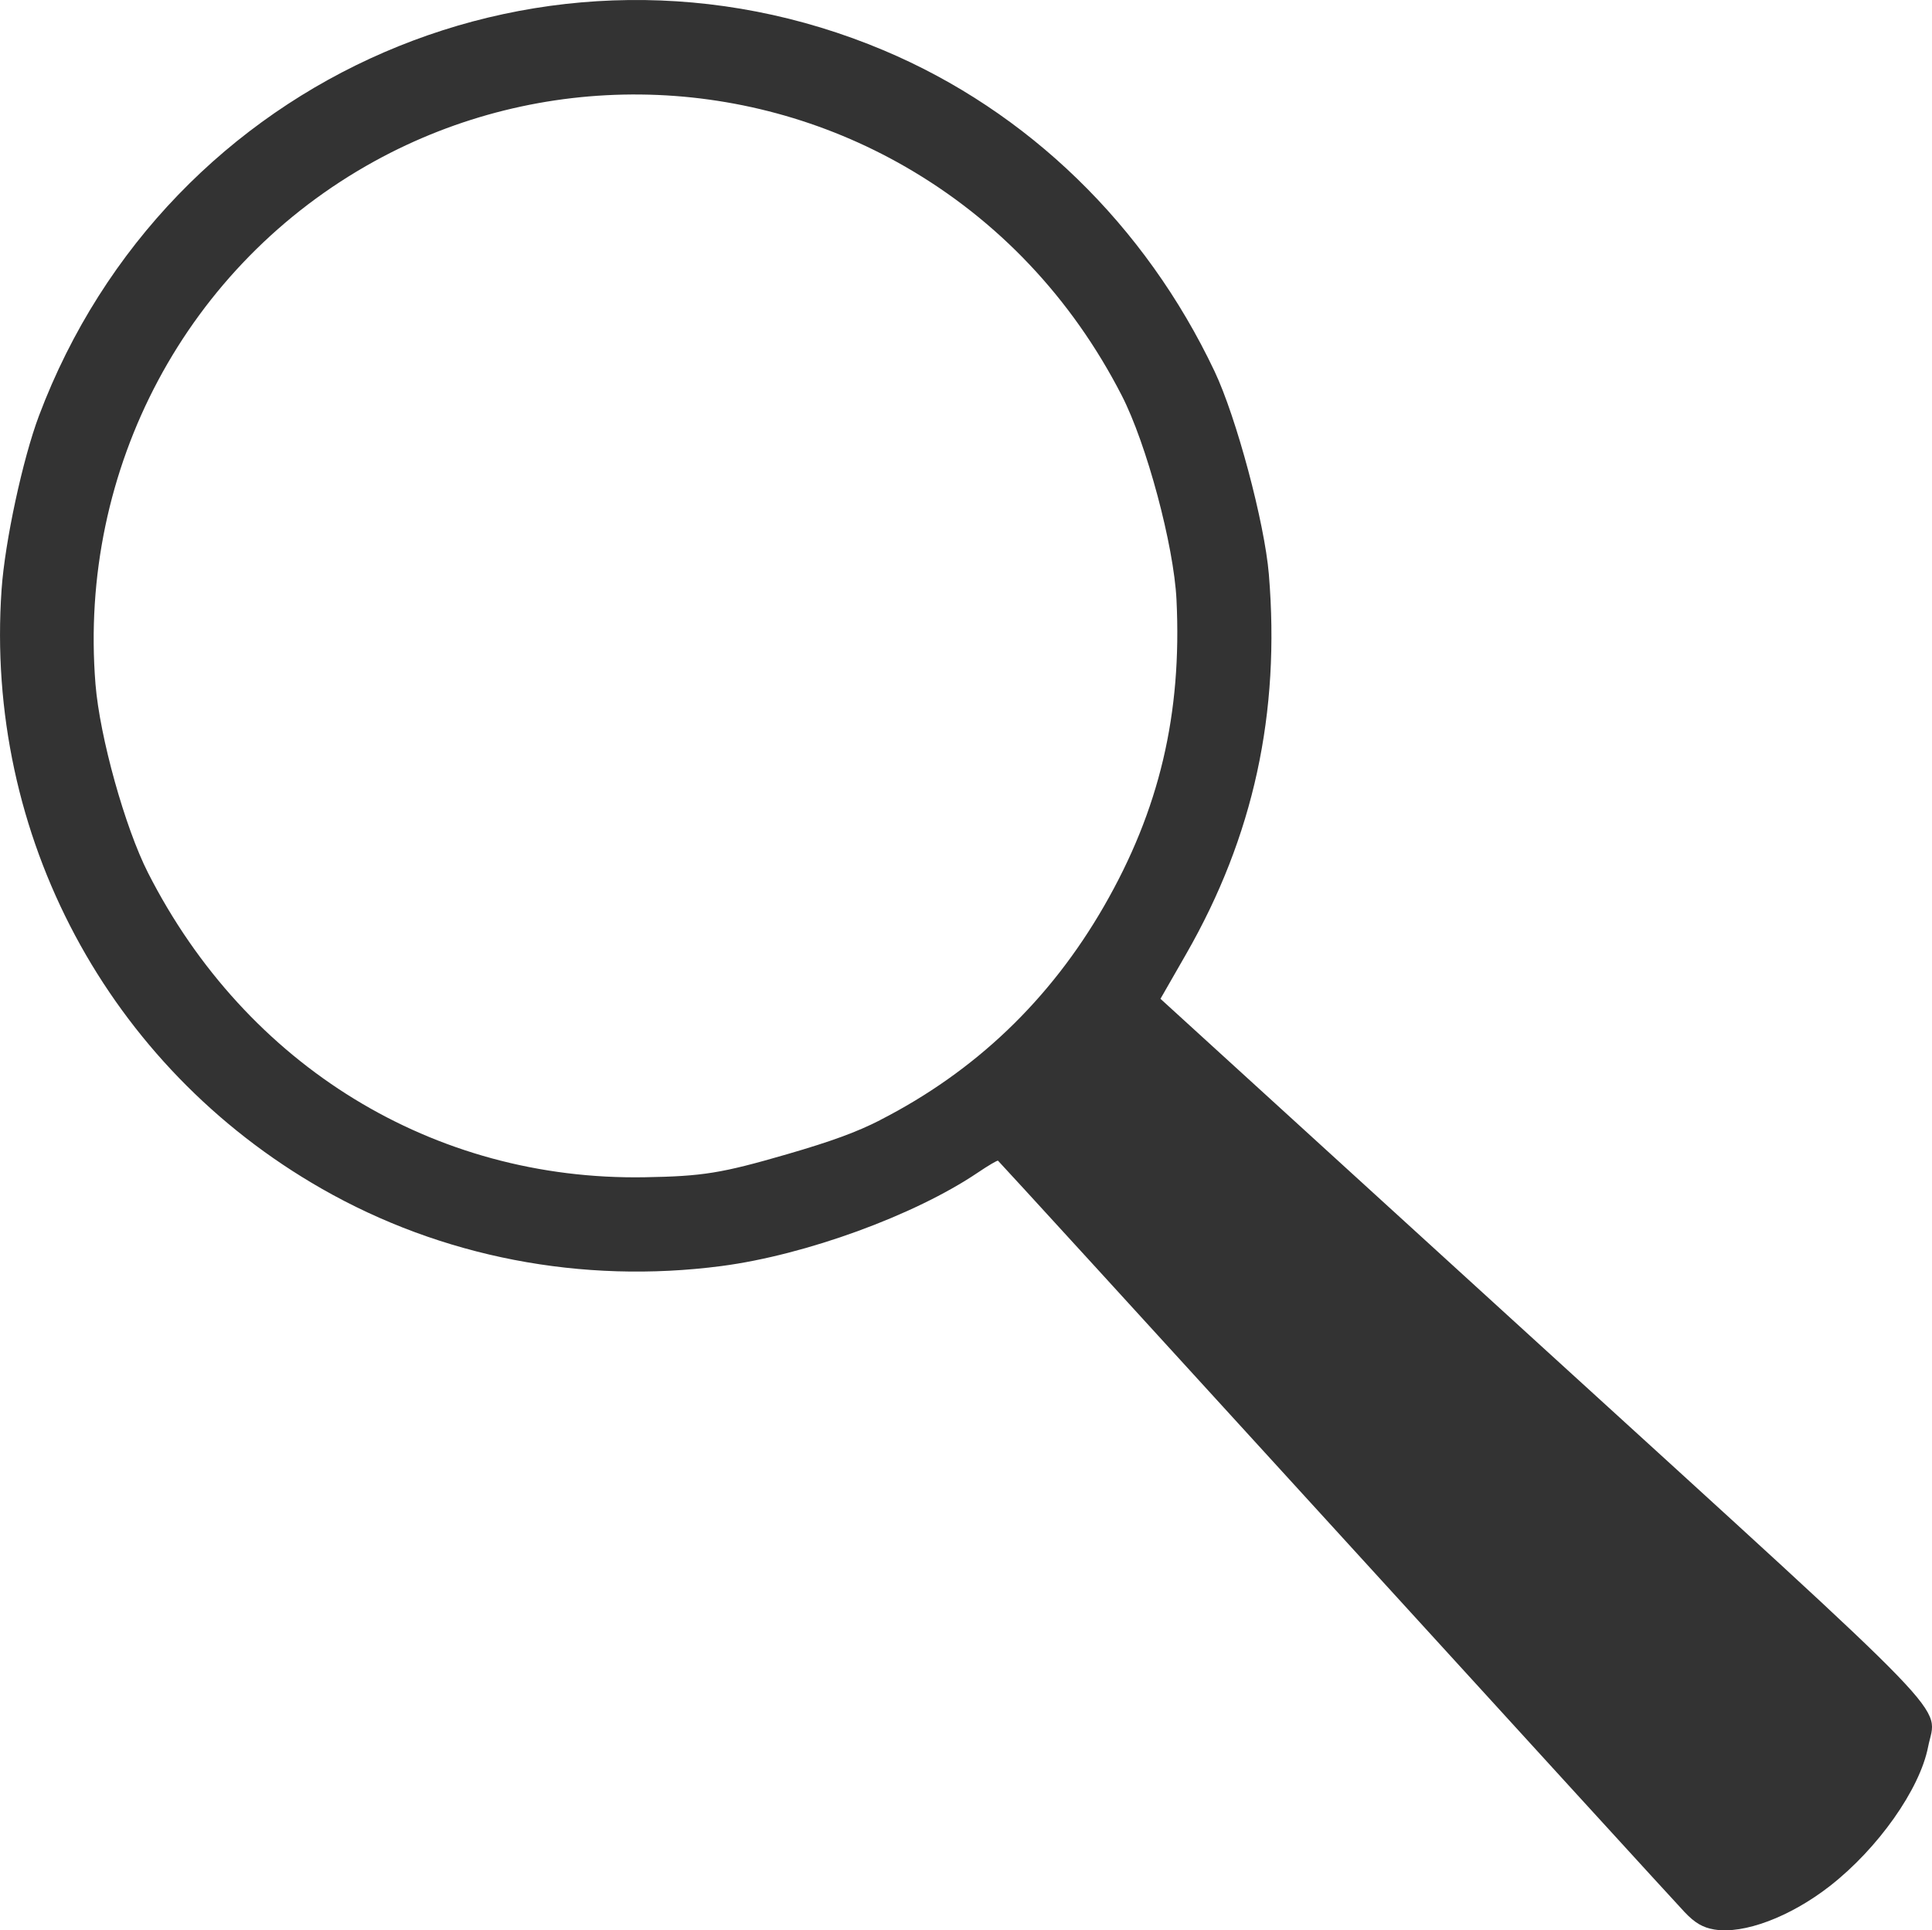 <?xml version="1.0" encoding="UTF-8" standalone="no"?>
<svg
   xmlns:svg="http://www.w3.org/2000/svg"
   xmlns="http://www.w3.org/2000/svg"
   width="35.223mm"
   height="35.201mm"
   viewBox="0 0 35.223 35.201"
   version="1.1"
   id="svg8"
>
  <path
     style="fill:#333333;fill-opacity:1;stroke-width:0.066"
     d="m 31.255,35.186 c -0.21,-0.035 -0.355,-0.12 -0.541,-0.316 -0.14,-0.147 -3.008,-3.288 -6.374,-6.979 -3.366,-3.691 -6.131,-6.717 -6.145,-6.725 -0.014,-0.008 -0.18,0.09 -0.368,0.217 -1.155,0.78 -3.138,1.503 -4.673,1.704 -2.547,0.333 -5.106,-0.162 -7.29,-1.411 -3.895,-2.227 -6.147,-6.446 -5.835,-10.929 0.061,-0.871 0.385,-2.378 0.682,-3.167 C 3.054,1.359 10.016,-1.652 16.116,0.92 c 2.622,1.106 4.762,3.183 6.026,5.849 0.399,0.841 0.913,2.764 0.991,3.703 0.21,2.534 -0.279,4.781 -1.506,6.922 l -0.47,0.82 6.926,6.318 c 7.77,7.087 7.225,6.524 7.069,7.323 -0.151,0.774 -0.913,1.853 -1.791,2.538 -0.721,0.563 -1.569,0.882 -2.105,0.793 z M 16.048,20.424 c 1.734,-0.888 3.094,-2.188 4.08,-3.9 1.009,-1.752 1.423,-3.506 1.321,-5.59 -0.049,-0.989 -0.545,-2.841 -0.999,-3.724 -0.911,-1.774 -2.256,-3.196 -3.94,-4.167 -2.988,-1.722 -6.667,-1.762 -9.68,-0.104 -3.423,1.884 -5.406,5.6 -5.089,9.537 0.078,0.964 0.537,2.612 0.958,3.441 1.792,3.523 5.207,5.616 9.055,5.551 1.062,-0.018 1.401,-0.073 2.599,-0.421 0.813,-0.236 1.269,-0.404 1.696,-0.622 z"
     id="path26" />
</svg>
